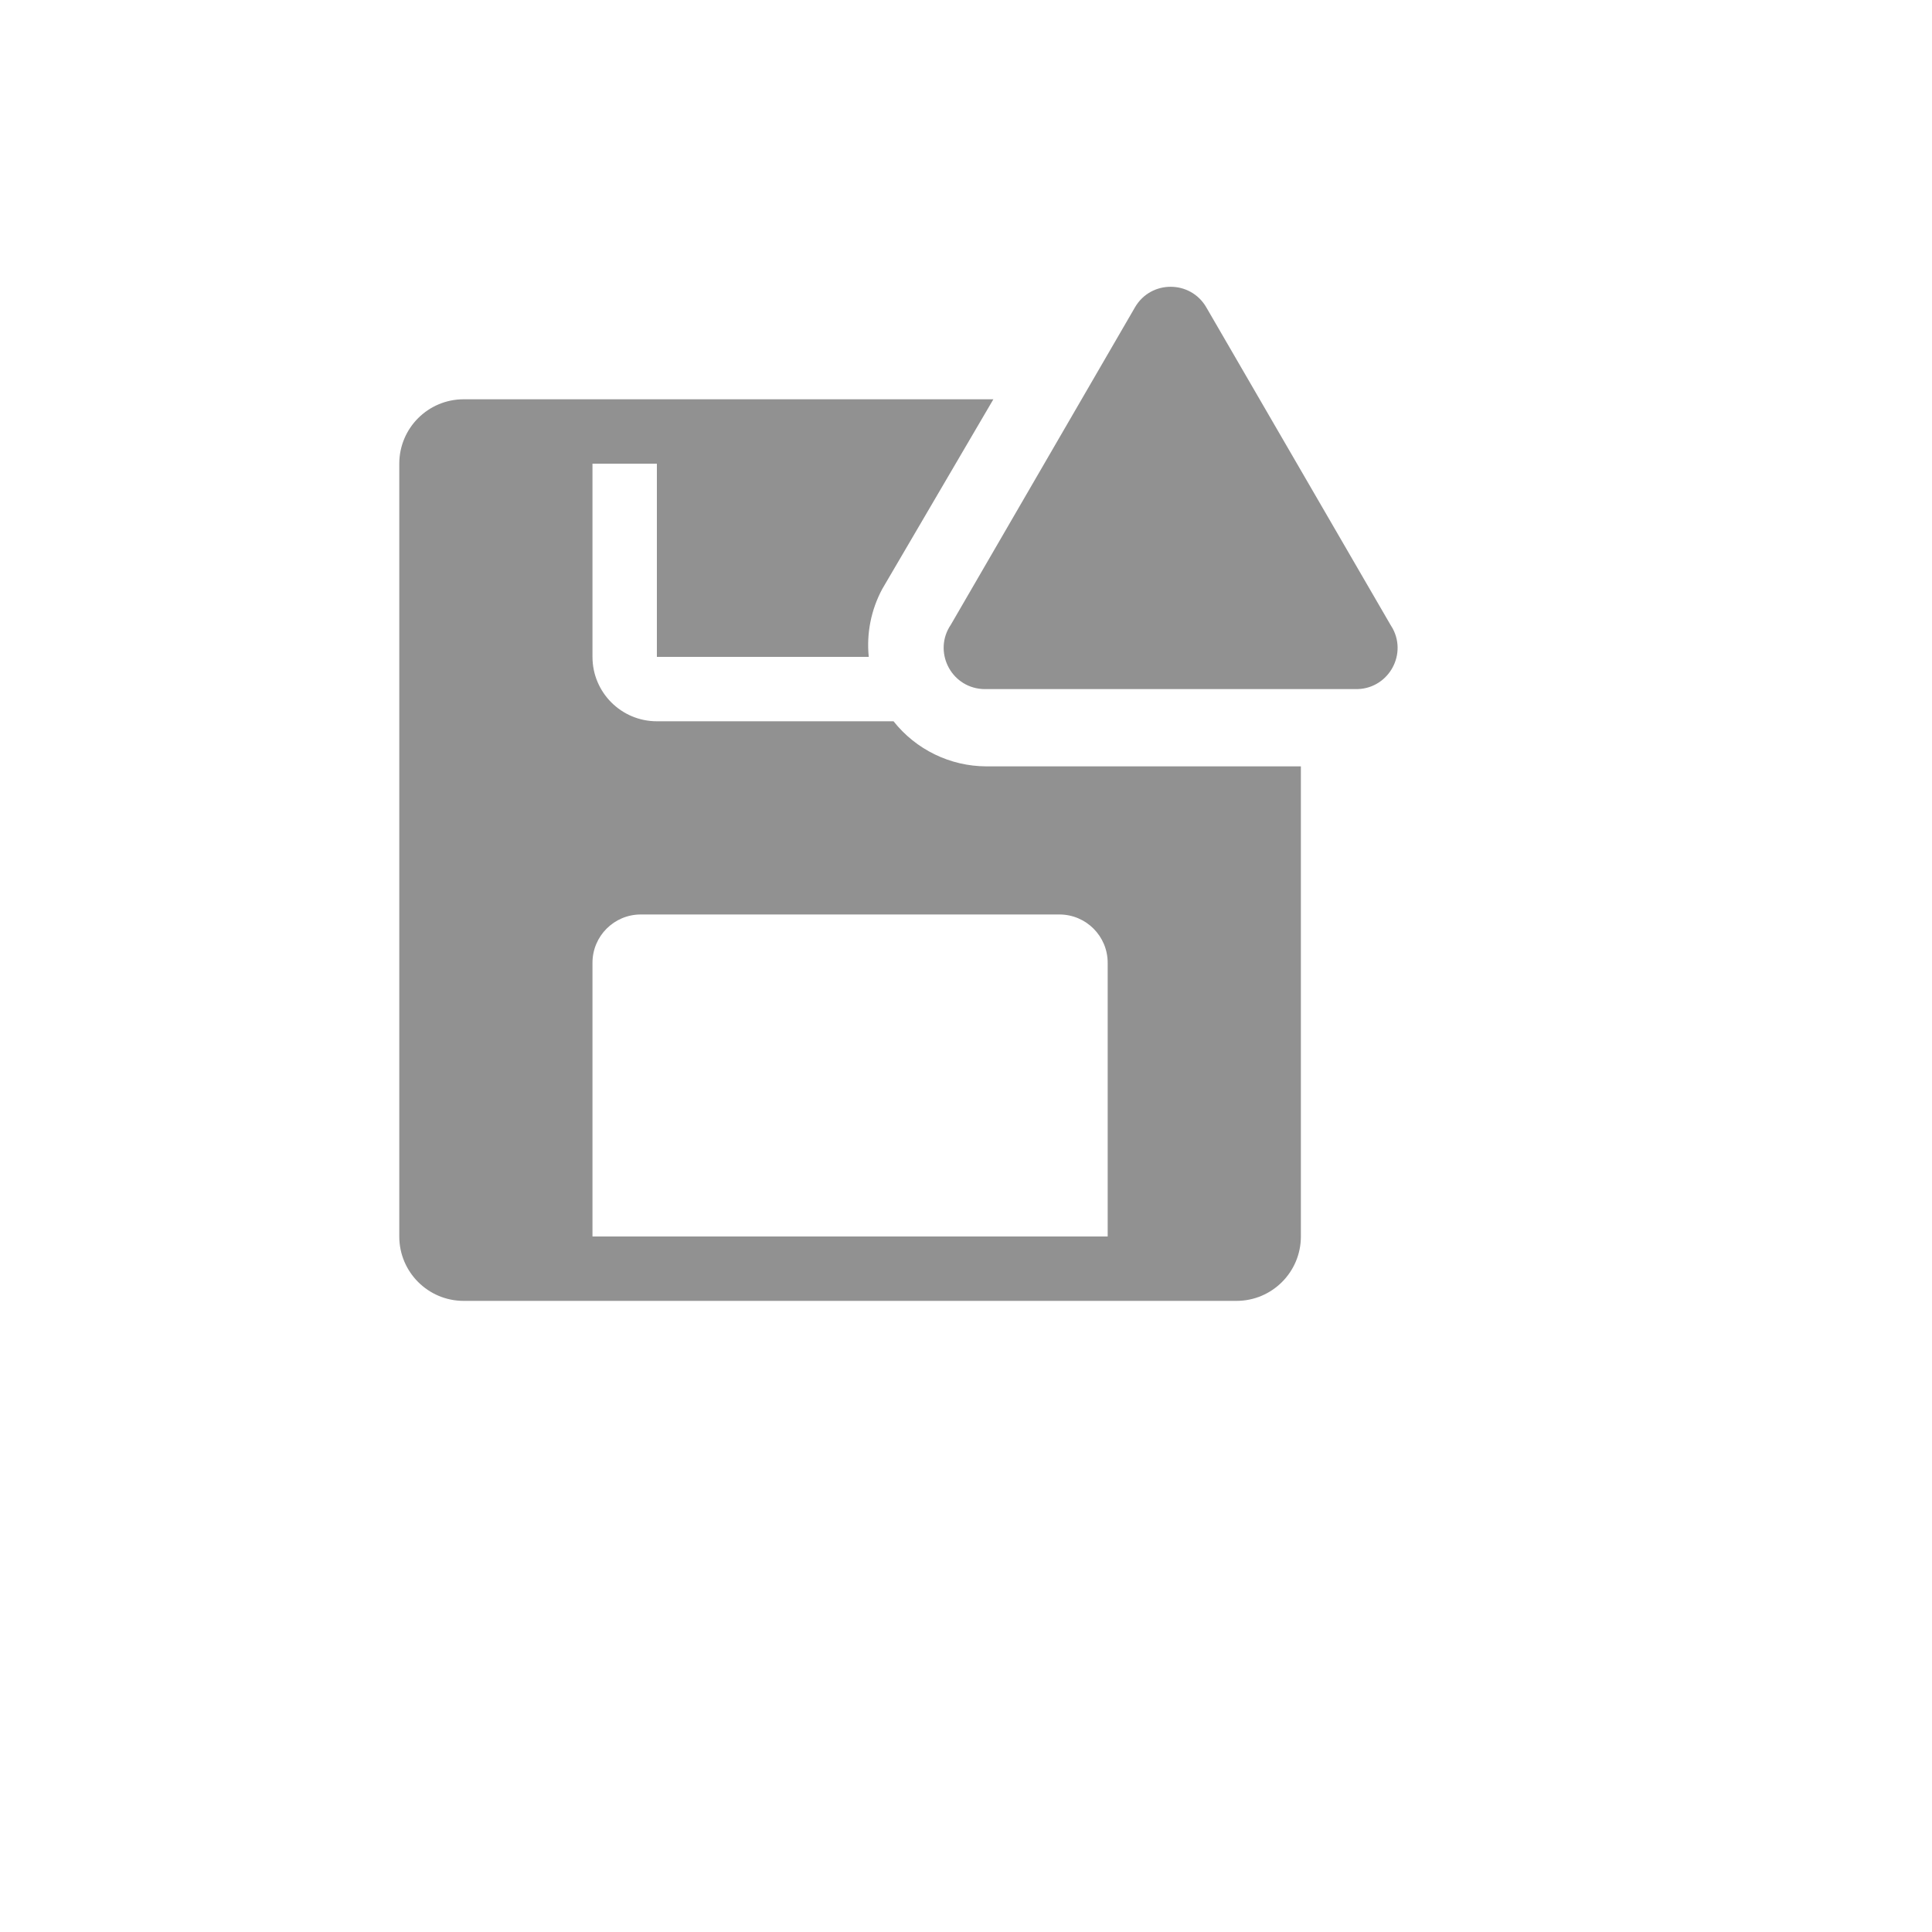 <svg xmlns="http://www.w3.org/2000/svg" version="1.1" xmlns:xlink="http://www.w3.org/1999/xlink" width="100%" height="100%" id="svgWorkerArea" viewBox="-25 -25 625 625" xmlns:idraw="https://idraw.muisca.co" style="background: white;"><defs id="defsdoc"><pattern id="patternBool" x="0" y="0" width="10" height="10" patternUnits="userSpaceOnUse" patternTransform="rotate(35)"><circle cx="5" cy="5" r="4" style="stroke: none;fill: #ff000070;"></circle></pattern></defs><g id="fileImp-4925548" class="cosito"><path id="pathImp-232941063" fill="#91919144" class="grouped" d="M294.062 222.917C282.365 222.874 271.322 217.506 264.062 208.333 264.062 208.333 187.5 208.333 187.5 208.333 175.994 208.333 166.667 199.006 166.667 187.5 166.667 187.5 166.667 125 166.667 125 166.667 125 187.5 125 187.5 125 187.5 125 187.5 187.5 187.5 187.5 187.5 187.5 256.042 187.5 256.042 187.5 255.272 179.901 256.796 172.246 260.417 165.521 260.417 165.521 296.354 104.167 296.354 104.167 296.354 104.167 125 104.167 125 104.167 113.494 104.167 104.167 113.494 104.167 125 104.167 125 104.167 375 104.167 375 104.167 386.506 113.494 395.833 125 395.833 125 395.833 375 395.833 375 395.833 386.506 395.833 395.833 386.506 395.833 375 395.833 375 395.833 222.917 395.833 222.917 395.833 222.917 294.062 222.917 294.062 222.917M333.333 375C333.333 375 166.667 375 166.667 375 166.667 375 166.667 286.458 166.667 286.458 166.667 277.829 173.662 270.833 182.292 270.833 182.292 270.833 317.708 270.833 317.708 270.833 326.337 270.833 333.333 277.829 333.333 286.458 333.333 286.458 333.333 375 333.333 375"></path><path id="pathImp-574917858" fill="#91919144" class="grouped" d="M342.188 74.375C342.188 74.375 282.604 177.083 282.604 177.083 276.825 185.566 282.396 197.123 292.631 197.887 293.107 197.923 293.585 197.932 294.062 197.917 294.062 197.917 413.333 197.917 413.333 197.917 423.592 198.255 430.37 187.362 425.533 178.308 425.308 177.887 425.06 177.478 424.792 177.083 424.792 177.083 365.208 74.375 365.208 74.375 360.06 65.57 347.335 65.57 342.188 74.375 342.188 74.375 342.188 74.375 342.188 74.375"></path><path id="rectImp-927758368" fill="#91919144" fill-opacity="0" class="grouped" d="M62.5 62.5C62.5 62.5 437.5 62.5 437.5 62.5 437.5 62.5 437.5 437.5 437.5 437.5 437.5 437.5 62.5 437.5 62.5 437.5 62.5 437.5 62.5 62.5 62.5 62.5 62.5 62.5 62.5 62.5 62.5 62.5"></path></g></svg>